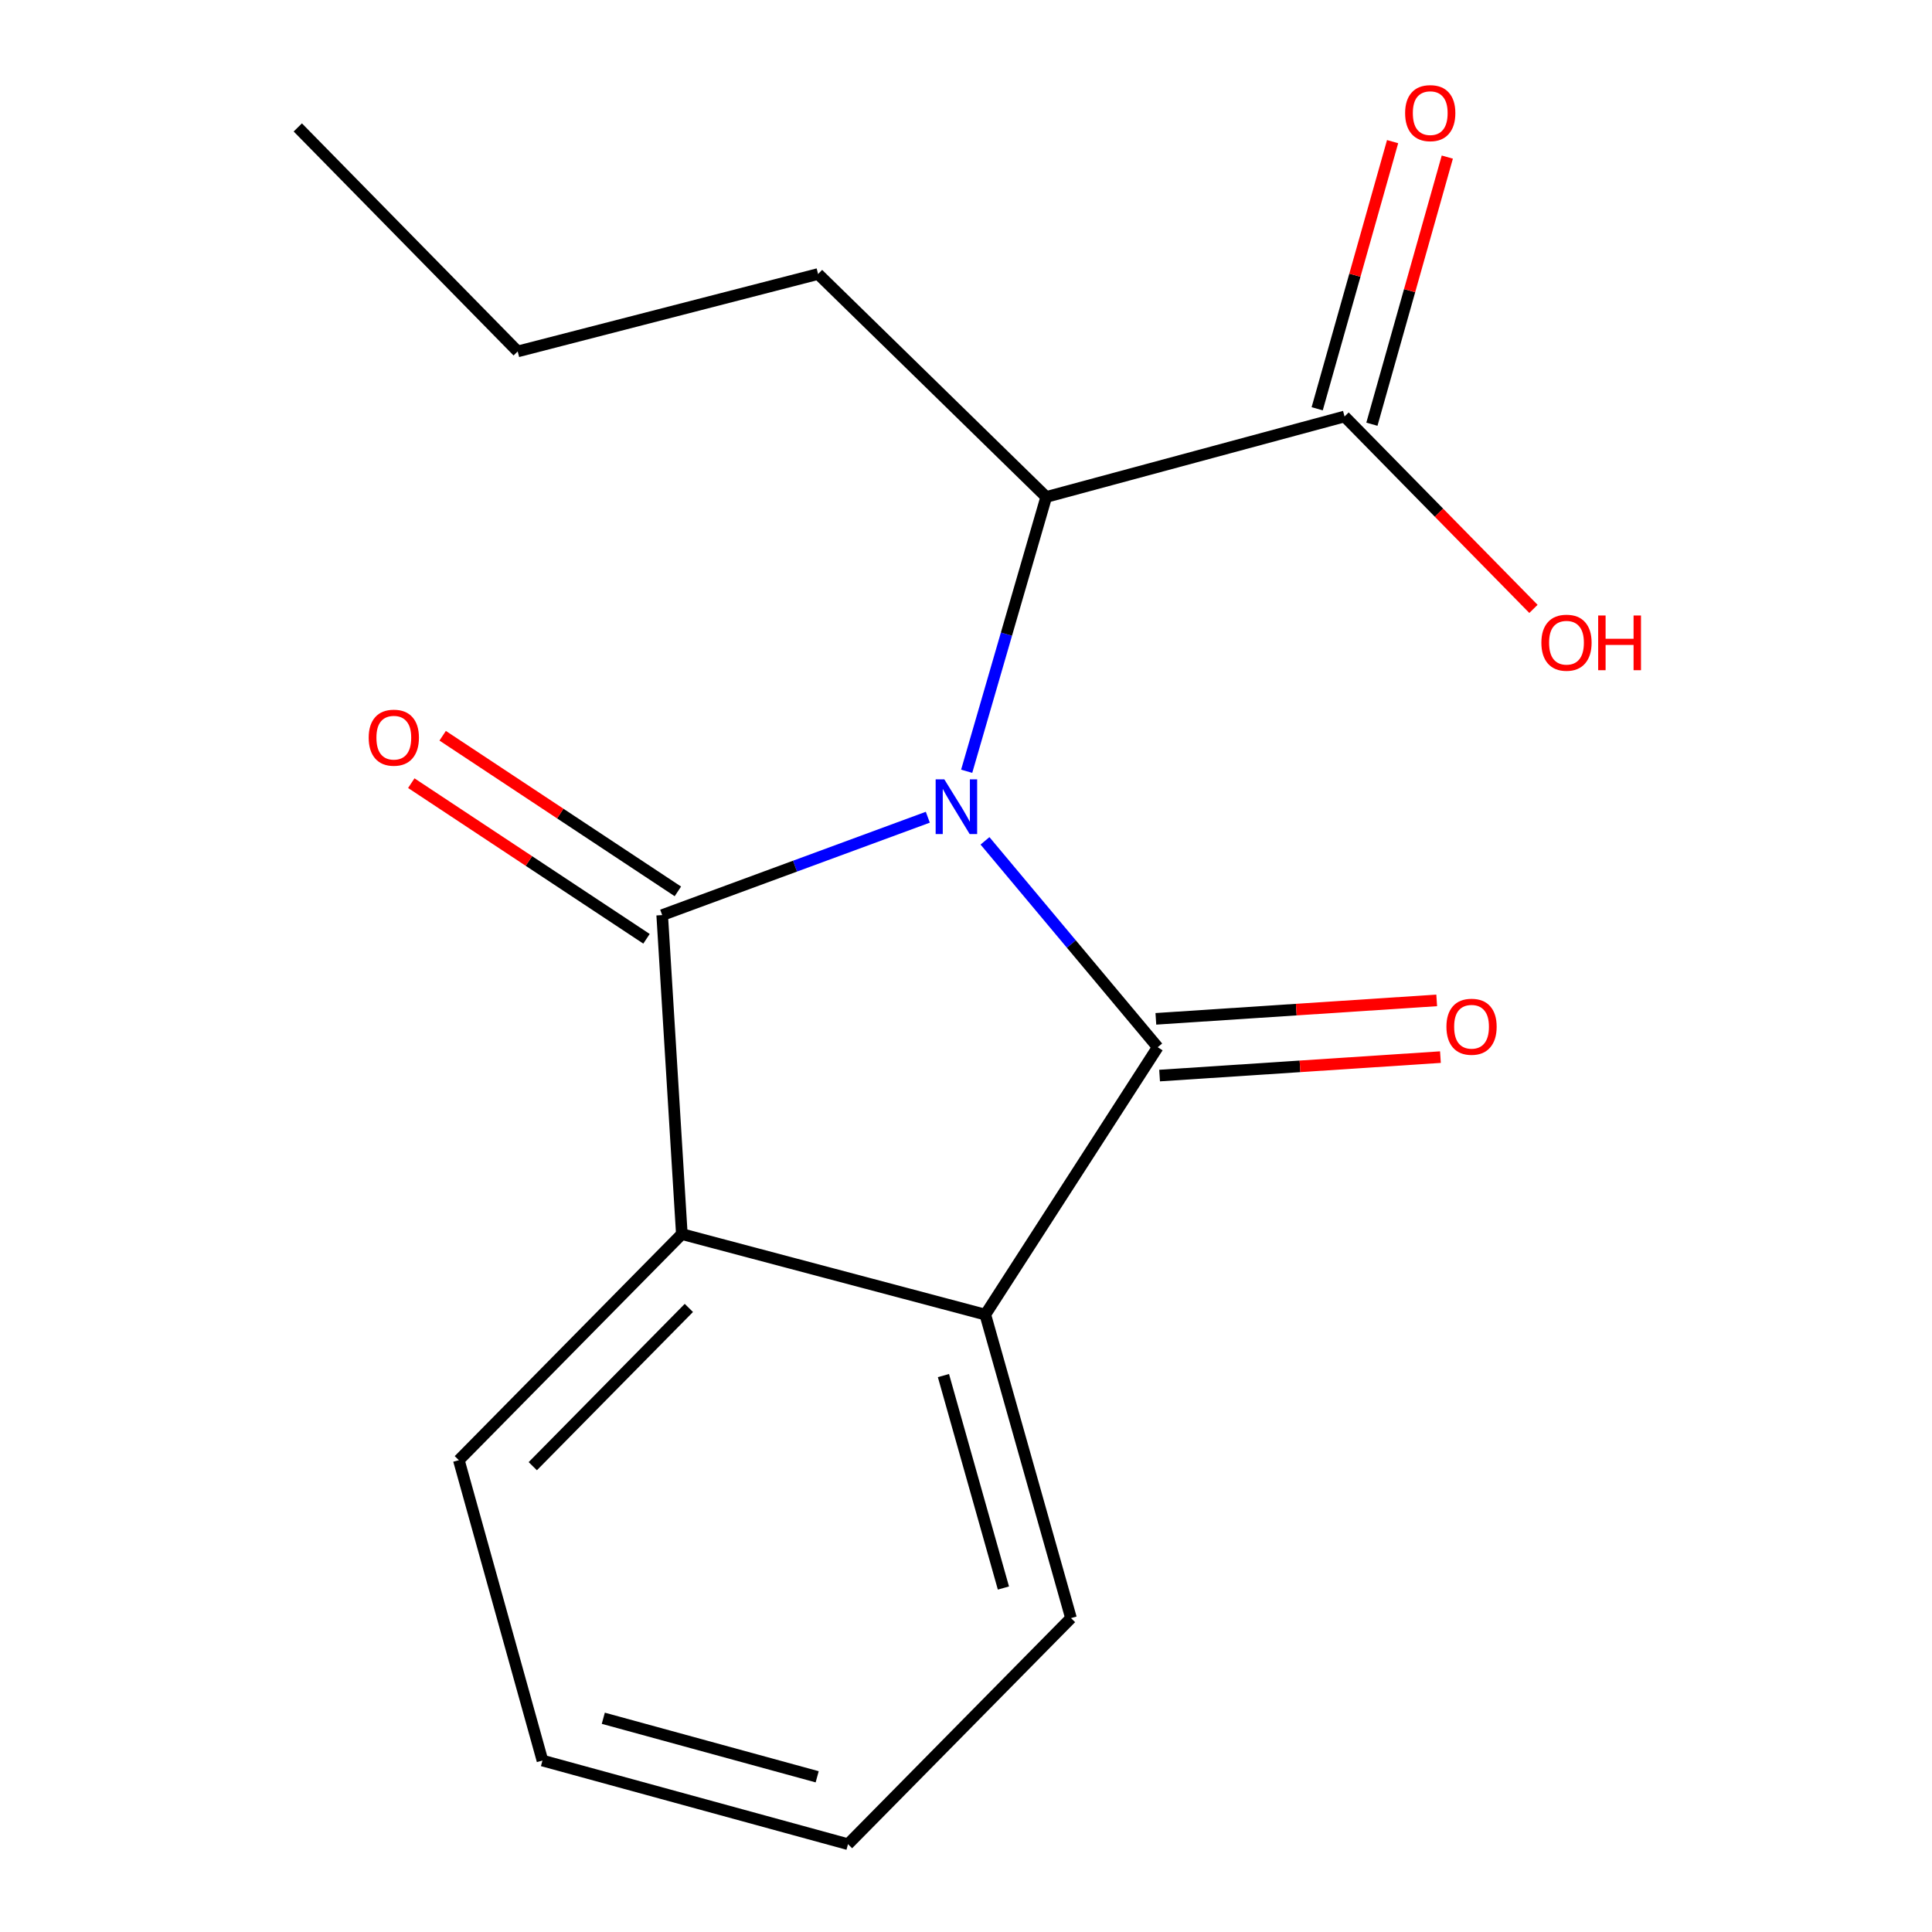 <?xml version='1.0' encoding='iso-8859-1'?>
<svg version='1.1' baseProfile='full'
              xmlns='http://www.w3.org/2000/svg'
                      xmlns:rdkit='http://www.rdkit.org/xml'
                      xmlns:xlink='http://www.w3.org/1999/xlink'
                  xml:space='preserve'
width='1000px' height='1000px' viewBox='0 0 1000 1000'>
<!-- END OF HEADER -->
<rect style='opacity:1.0;fill:#FFFFFF;stroke:none' width='1000' height='1000' x='0' y='0'> </rect>
<path class='bond-0' d='M 509.83,435.221 L 554.533,488.627' style='fill:none;fill-rule:evenodd;stroke:#0000FF;stroke-width:6px;stroke-linecap:butt;stroke-linejoin:miter;stroke-opacity:1' />
<path class='bond-0' d='M 554.533,488.627 L 599.235,542.032' style='fill:none;fill-rule:evenodd;stroke:#000000;stroke-width:6px;stroke-linecap:butt;stroke-linejoin:miter;stroke-opacity:1' />
<path class='bond-1' d='M 480.234,422.993 L 411.491,448.32' style='fill:none;fill-rule:evenodd;stroke:#0000FF;stroke-width:6px;stroke-linecap:butt;stroke-linejoin:miter;stroke-opacity:1' />
<path class='bond-1' d='M 411.491,448.32 L 342.749,473.648' style='fill:none;fill-rule:evenodd;stroke:#000000;stroke-width:6px;stroke-linecap:butt;stroke-linejoin:miter;stroke-opacity:1' />
<path class='bond-4' d='M 500.349,399.208 L 520.937,328.22' style='fill:none;fill-rule:evenodd;stroke:#0000FF;stroke-width:6px;stroke-linecap:butt;stroke-linejoin:miter;stroke-opacity:1' />
<path class='bond-4' d='M 520.937,328.22 L 541.526,257.231' style='fill:none;fill-rule:evenodd;stroke:#000000;stroke-width:6px;stroke-linecap:butt;stroke-linejoin:miter;stroke-opacity:1' />
<path class='bond-3' d='M 599.235,542.032 L 509.99,680.436' style='fill:none;fill-rule:evenodd;stroke:#000000;stroke-width:6px;stroke-linecap:butt;stroke-linejoin:miter;stroke-opacity:1' />
<path class='bond-7' d='M 600.2,556.714 L 672.883,551.937' style='fill:none;fill-rule:evenodd;stroke:#000000;stroke-width:6px;stroke-linecap:butt;stroke-linejoin:miter;stroke-opacity:1' />
<path class='bond-7' d='M 672.883,551.937 L 745.565,547.16' style='fill:none;fill-rule:evenodd;stroke:#FF0000;stroke-width:6px;stroke-linecap:butt;stroke-linejoin:miter;stroke-opacity:1' />
<path class='bond-7' d='M 598.27,527.351 L 670.953,522.574' style='fill:none;fill-rule:evenodd;stroke:#000000;stroke-width:6px;stroke-linecap:butt;stroke-linejoin:miter;stroke-opacity:1' />
<path class='bond-7' d='M 670.953,522.574 L 743.636,517.797' style='fill:none;fill-rule:evenodd;stroke:#FF0000;stroke-width:6px;stroke-linecap:butt;stroke-linejoin:miter;stroke-opacity:1' />
<path class='bond-2' d='M 342.749,473.648 L 352.917,638.764' style='fill:none;fill-rule:evenodd;stroke:#000000;stroke-width:6px;stroke-linecap:butt;stroke-linejoin:miter;stroke-opacity:1' />
<path class='bond-6' d='M 350.867,461.377 L 289.994,421.101' style='fill:none;fill-rule:evenodd;stroke:#000000;stroke-width:6px;stroke-linecap:butt;stroke-linejoin:miter;stroke-opacity:1' />
<path class='bond-6' d='M 289.994,421.101 L 229.121,380.825' style='fill:none;fill-rule:evenodd;stroke:#FF0000;stroke-width:6px;stroke-linecap:butt;stroke-linejoin:miter;stroke-opacity:1' />
<path class='bond-6' d='M 334.63,485.919 L 273.757,445.642' style='fill:none;fill-rule:evenodd;stroke:#000000;stroke-width:6px;stroke-linecap:butt;stroke-linejoin:miter;stroke-opacity:1' />
<path class='bond-6' d='M 273.757,445.642 L 212.884,405.366' style='fill:none;fill-rule:evenodd;stroke:#FF0000;stroke-width:6px;stroke-linecap:butt;stroke-linejoin:miter;stroke-opacity:1' />
<path class='bond-11' d='M 352.917,638.764 L 237.499,755.785' style='fill:none;fill-rule:evenodd;stroke:#000000;stroke-width:6px;stroke-linecap:butt;stroke-linejoin:miter;stroke-opacity:1' />
<path class='bond-11' d='M 356.555,676.981 L 275.763,758.895' style='fill:none;fill-rule:evenodd;stroke:#000000;stroke-width:6px;stroke-linecap:butt;stroke-linejoin:miter;stroke-opacity:1' />
<path class='bond-17' d='M 352.917,638.764 L 509.99,680.436' style='fill:none;fill-rule:evenodd;stroke:#000000;stroke-width:6px;stroke-linecap:butt;stroke-linejoin:miter;stroke-opacity:1' />
<path class='bond-10' d='M 509.99,680.436 L 554.343,837.525' style='fill:none;fill-rule:evenodd;stroke:#000000;stroke-width:6px;stroke-linecap:butt;stroke-linejoin:miter;stroke-opacity:1' />
<path class='bond-10' d='M 488.324,711.995 L 519.37,821.958' style='fill:none;fill-rule:evenodd;stroke:#000000;stroke-width:6px;stroke-linecap:butt;stroke-linejoin:miter;stroke-opacity:1' />
<path class='bond-5' d='M 541.526,257.231 L 695.934,215.576' style='fill:none;fill-rule:evenodd;stroke:#000000;stroke-width:6px;stroke-linecap:butt;stroke-linejoin:miter;stroke-opacity:1' />
<path class='bond-12' d='M 541.526,257.231 L 423.443,141.829' style='fill:none;fill-rule:evenodd;stroke:#000000;stroke-width:6px;stroke-linecap:butt;stroke-linejoin:miter;stroke-opacity:1' />
<path class='bond-8' d='M 710.094,219.573 L 729.611,150.441' style='fill:none;fill-rule:evenodd;stroke:#000000;stroke-width:6px;stroke-linecap:butt;stroke-linejoin:miter;stroke-opacity:1' />
<path class='bond-8' d='M 729.611,150.441 L 749.128,81.309' style='fill:none;fill-rule:evenodd;stroke:#FF0000;stroke-width:6px;stroke-linecap:butt;stroke-linejoin:miter;stroke-opacity:1' />
<path class='bond-8' d='M 681.774,211.578 L 701.291,142.446' style='fill:none;fill-rule:evenodd;stroke:#000000;stroke-width:6px;stroke-linecap:butt;stroke-linejoin:miter;stroke-opacity:1' />
<path class='bond-8' d='M 701.291,142.446 L 720.808,73.314' style='fill:none;fill-rule:evenodd;stroke:#FF0000;stroke-width:6px;stroke-linecap:butt;stroke-linejoin:miter;stroke-opacity:1' />
<path class='bond-9' d='M 695.934,215.576 L 744.824,265.37' style='fill:none;fill-rule:evenodd;stroke:#000000;stroke-width:6px;stroke-linecap:butt;stroke-linejoin:miter;stroke-opacity:1' />
<path class='bond-9' d='M 744.824,265.37 L 793.713,315.164' style='fill:none;fill-rule:evenodd;stroke:#FF0000;stroke-width:6px;stroke-linecap:butt;stroke-linejoin:miter;stroke-opacity:1' />
<path class='bond-14' d='M 554.343,837.525 L 438.925,954.545' style='fill:none;fill-rule:evenodd;stroke:#000000;stroke-width:6px;stroke-linecap:butt;stroke-linejoin:miter;stroke-opacity:1' />
<path class='bond-15' d='M 237.499,755.785 L 280.773,911.256' style='fill:none;fill-rule:evenodd;stroke:#000000;stroke-width:6px;stroke-linecap:butt;stroke-linejoin:miter;stroke-opacity:1' />
<path class='bond-13' d='M 423.443,141.829 L 267.956,181.899' style='fill:none;fill-rule:evenodd;stroke:#000000;stroke-width:6px;stroke-linecap:butt;stroke-linejoin:miter;stroke-opacity:1' />
<path class='bond-16' d='M 267.956,181.899 L 154.14,65.958' style='fill:none;fill-rule:evenodd;stroke:#000000;stroke-width:6px;stroke-linecap:butt;stroke-linejoin:miter;stroke-opacity:1' />
<path class='bond-18' d='M 438.925,954.545 L 280.773,911.256' style='fill:none;fill-rule:evenodd;stroke:#000000;stroke-width:6px;stroke-linecap:butt;stroke-linejoin:miter;stroke-opacity:1' />
<path class='bond-18' d='M 422.971,919.669 L 312.264,889.366' style='fill:none;fill-rule:evenodd;stroke:#000000;stroke-width:6px;stroke-linecap:butt;stroke-linejoin:miter;stroke-opacity:1' />
<path  class='atom-0' d='M 488.772 403.381
L 498.052 418.381
Q 498.972 419.861, 500.452 422.541
Q 501.932 425.221, 502.012 425.381
L 502.012 403.381
L 505.772 403.381
L 505.772 431.701
L 501.892 431.701
L 491.932 415.301
Q 490.772 413.381, 489.532 411.181
Q 488.332 408.981, 487.972 408.301
L 487.972 431.701
L 484.292 431.701
L 484.292 403.381
L 488.772 403.381
' fill='#0000FF'/>
<path  class='atom-7' d='M 190.838 381.819
Q 190.838 375.019, 194.198 371.219
Q 197.558 367.419, 203.838 367.419
Q 210.118 367.419, 213.478 371.219
Q 216.838 375.019, 216.838 381.819
Q 216.838 388.699, 213.438 392.619
Q 210.038 396.499, 203.838 396.499
Q 197.598 396.499, 194.198 392.619
Q 190.838 388.739, 190.838 381.819
M 203.838 393.299
Q 208.158 393.299, 210.478 390.419
Q 212.838 387.499, 212.838 381.819
Q 212.838 376.259, 210.478 373.459
Q 208.158 370.619, 203.838 370.619
Q 199.518 370.619, 197.158 373.419
Q 194.838 376.219, 194.838 381.819
Q 194.838 387.539, 197.158 390.419
Q 199.518 393.299, 203.838 393.299
' fill='#FF0000'/>
<path  class='atom-8' d='M 748.67 531.437
Q 748.67 524.637, 752.03 520.837
Q 755.39 517.037, 761.67 517.037
Q 767.95 517.037, 771.31 520.837
Q 774.67 524.637, 774.67 531.437
Q 774.67 538.317, 771.27 542.237
Q 767.87 546.117, 761.67 546.117
Q 755.43 546.117, 752.03 542.237
Q 748.67 538.357, 748.67 531.437
M 761.67 542.917
Q 765.99 542.917, 768.31 540.037
Q 770.67 537.117, 770.67 531.437
Q 770.67 525.877, 768.31 523.077
Q 765.99 520.237, 761.67 520.237
Q 757.35 520.237, 754.99 523.037
Q 752.67 525.837, 752.67 531.437
Q 752.67 537.157, 754.99 540.037
Q 757.35 542.917, 761.67 542.917
' fill='#FF0000'/>
<path  class='atom-9' d='M 727.287 58.55
Q 727.287 51.75, 730.647 47.95
Q 734.007 44.15, 740.287 44.15
Q 746.567 44.15, 749.927 47.95
Q 753.287 51.75, 753.287 58.55
Q 753.287 65.43, 749.887 69.35
Q 746.487 73.23, 740.287 73.23
Q 734.047 73.23, 730.647 69.35
Q 727.287 65.47, 727.287 58.55
M 740.287 70.03
Q 744.607 70.03, 746.927 67.15
Q 749.287 64.23, 749.287 58.55
Q 749.287 52.99, 746.927 50.19
Q 744.607 47.35, 740.287 47.35
Q 735.967 47.35, 733.607 50.15
Q 731.287 52.95, 731.287 58.55
Q 731.287 64.27, 733.607 67.15
Q 735.967 70.03, 740.287 70.03
' fill='#FF0000'/>
<path  class='atom-10' d='M 797.813 332.66
Q 797.813 325.86, 801.173 322.06
Q 804.533 318.26, 810.813 318.26
Q 817.093 318.26, 820.453 322.06
Q 823.813 325.86, 823.813 332.66
Q 823.813 339.54, 820.413 343.46
Q 817.013 347.34, 810.813 347.34
Q 804.573 347.34, 801.173 343.46
Q 797.813 339.58, 797.813 332.66
M 810.813 344.14
Q 815.133 344.14, 817.453 341.26
Q 819.813 338.34, 819.813 332.66
Q 819.813 327.1, 817.453 324.3
Q 815.133 321.46, 810.813 321.46
Q 806.493 321.46, 804.133 324.26
Q 801.813 327.06, 801.813 332.66
Q 801.813 338.38, 804.133 341.26
Q 806.493 344.14, 810.813 344.14
' fill='#FF0000'/>
<path  class='atom-10' d='M 827.213 318.58
L 831.053 318.58
L 831.053 330.62
L 845.533 330.62
L 845.533 318.58
L 849.373 318.58
L 849.373 346.9
L 845.533 346.9
L 845.533 333.82
L 831.053 333.82
L 831.053 346.9
L 827.213 346.9
L 827.213 318.58
' fill='#FF0000'/>
</svg>
